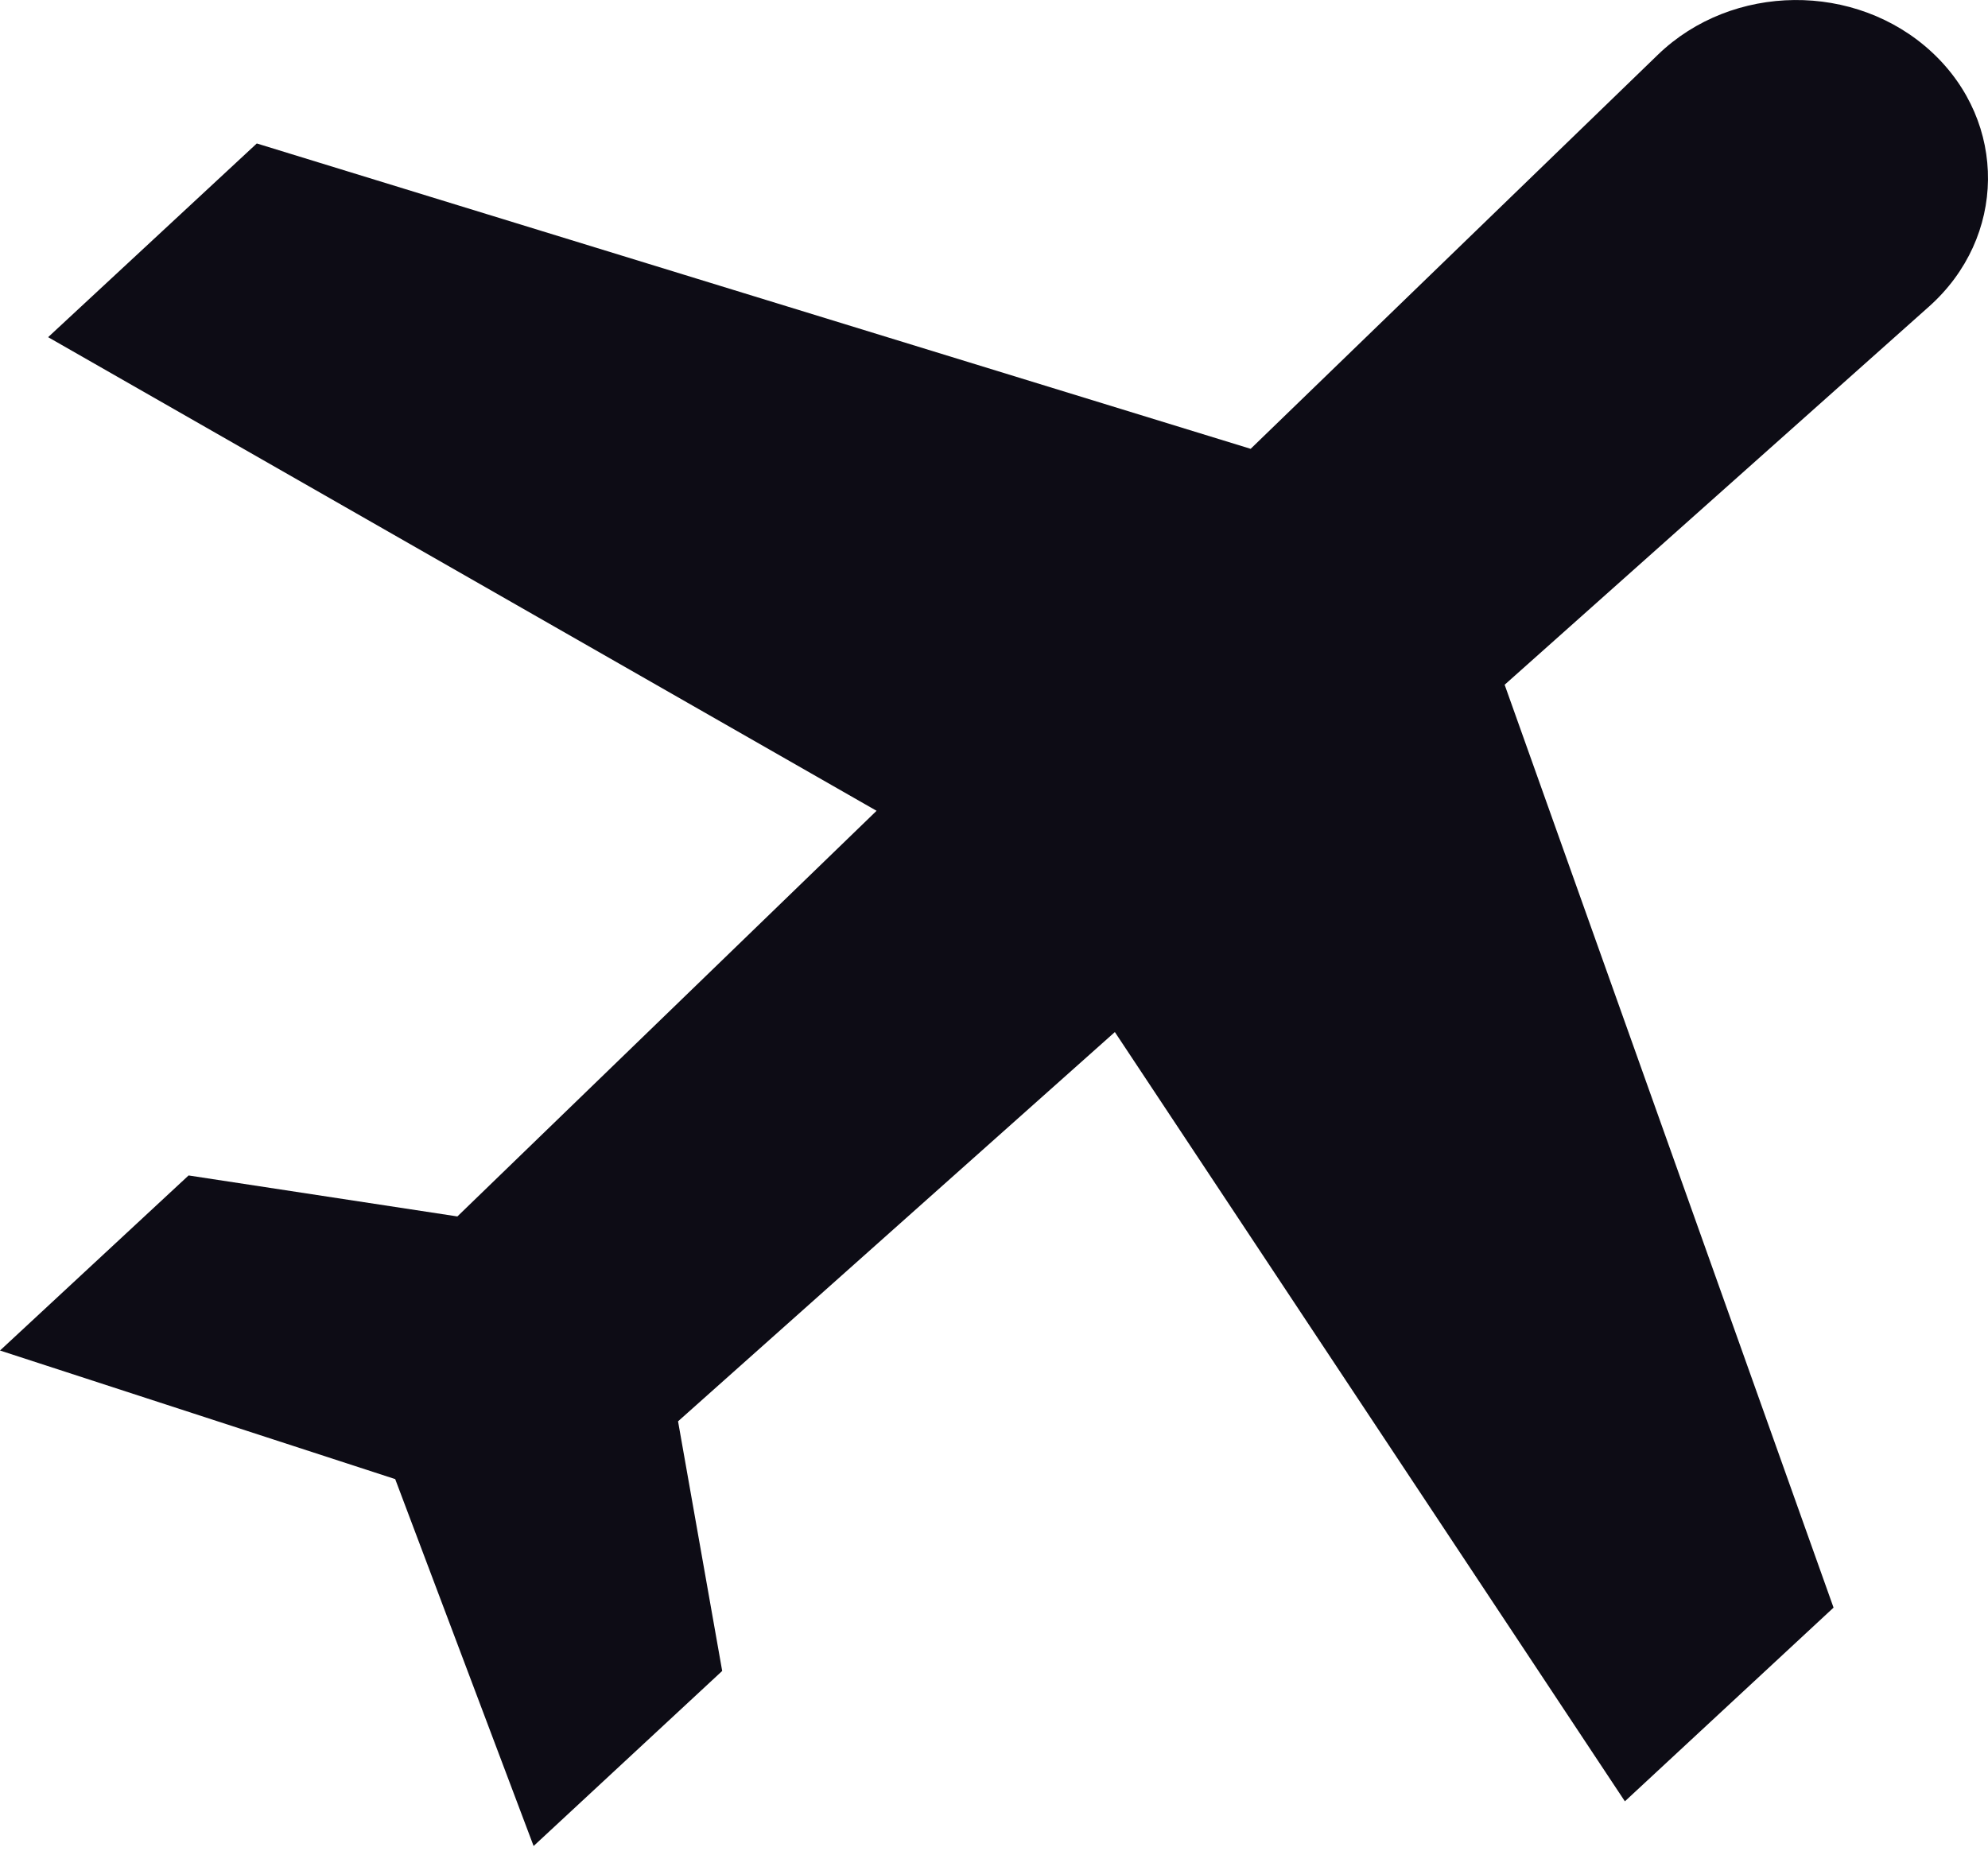 <svg width="29" height="27" viewBox="0 0 29 27" fill="none" xmlns="http://www.w3.org/2000/svg">
<path d="M28.181 0.761C27.072 -0.268 25.27 -0.251 24.184 0.799L18.244 6.548L3.746 2.093L0.702 4.919L12.787 11.829L6.672 17.747L2.751 17.149L0 19.703L5.765 21.579L7.784 26.932L10.535 24.378L9.891 20.736L16.263 15.057L23.703 26.28L26.747 23.454L21.949 9.99L28.14 4.472C29.27 3.464 29.289 1.79 28.181 0.761Z" fill="#0D0C15"/>
</svg>
